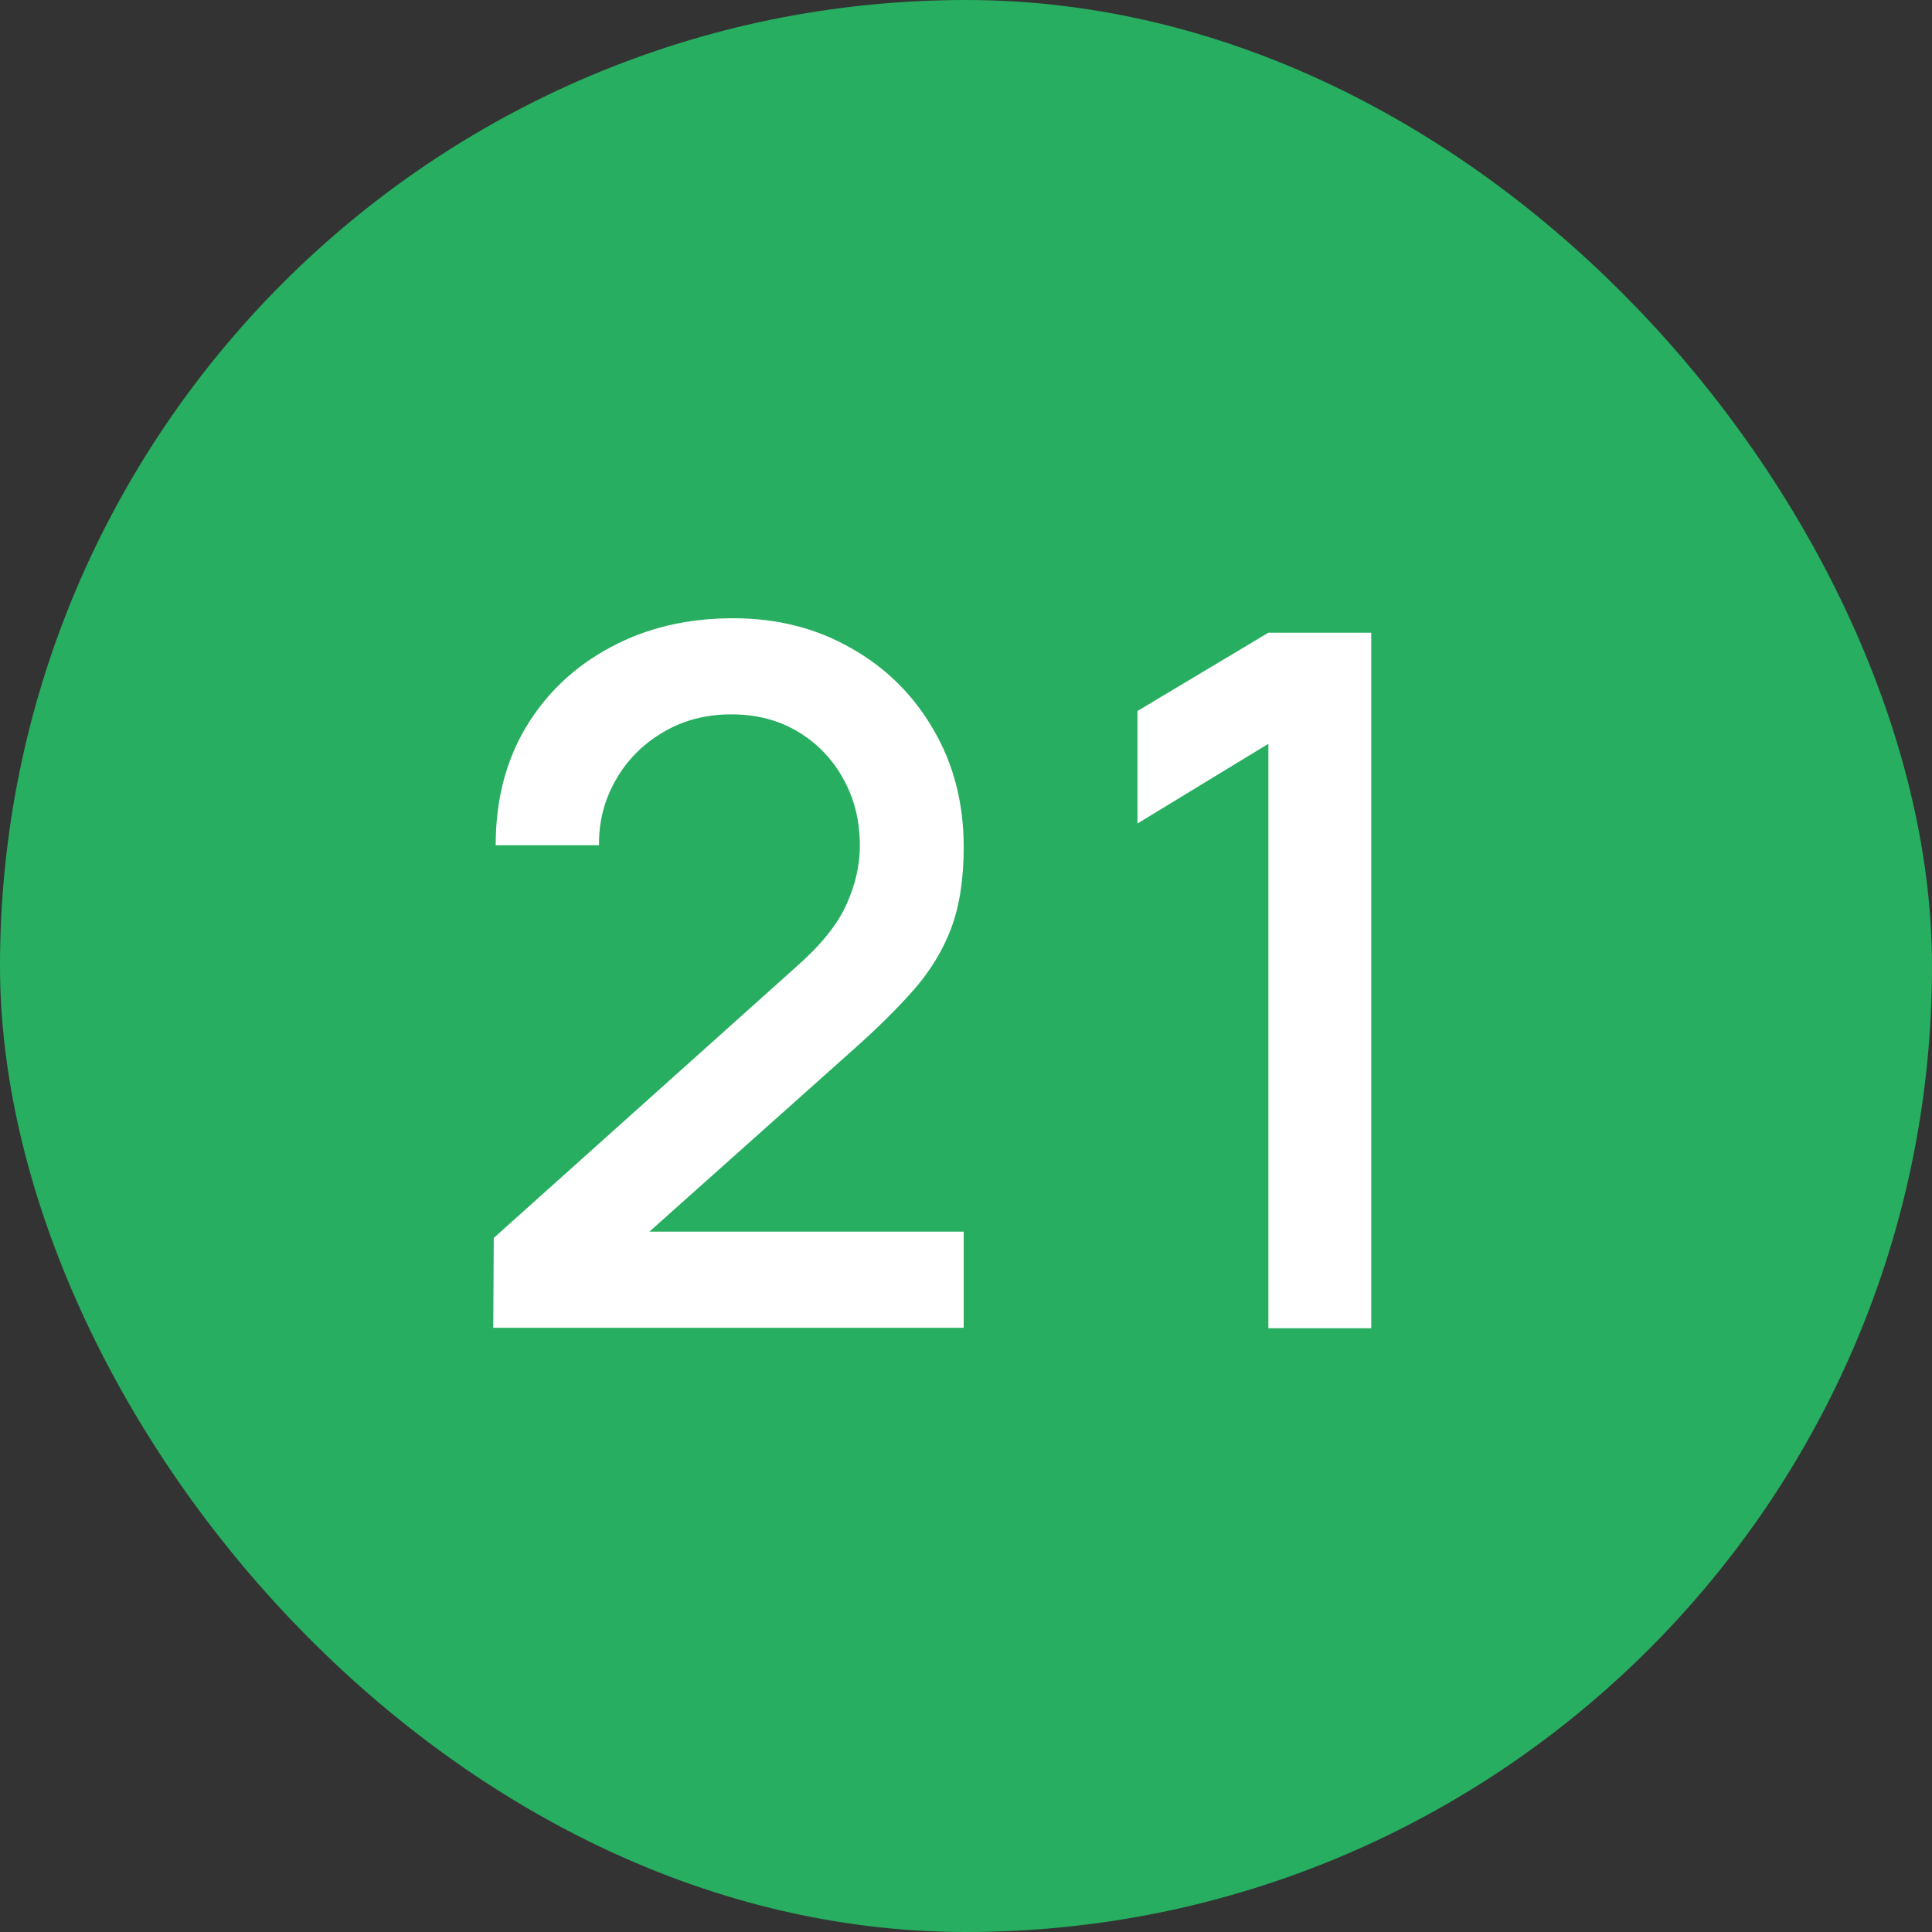 <?xml version="1.0" encoding="UTF-8"?> <svg xmlns="http://www.w3.org/2000/svg" width="32" height="32" viewBox="0 0 32 32" fill="none"><rect x="0" y="0" width="32" height="32" fill="#333333" stroke="none"/> <rect width="32" height="32" rx="16" fill="#27AE60"></rect> <path d="M8.17 21.992L8.178 20.504L13.194 16.008C13.599 15.651 13.874 15.309 14.018 14.984C14.167 14.659 14.242 14.333 14.242 14.008C14.242 13.597 14.151 13.229 13.97 12.904C13.788 12.573 13.538 12.312 13.218 12.12C12.898 11.928 12.53 11.832 12.114 11.832C11.687 11.832 11.306 11.933 10.97 12.136C10.639 12.333 10.38 12.597 10.194 12.928C10.007 13.259 9.916 13.616 9.922 14H8.21C8.21 13.253 8.378 12.6 8.714 12.04C9.055 11.475 9.522 11.035 10.114 10.72C10.706 10.4 11.383 10.24 12.146 10.24C12.871 10.24 13.522 10.405 14.098 10.736C14.674 11.061 15.127 11.509 15.458 12.08C15.794 12.651 15.962 13.301 15.962 14.032C15.962 14.56 15.892 15.008 15.754 15.376C15.615 15.744 15.407 16.085 15.13 16.4C14.852 16.715 14.506 17.056 14.09 17.424L10.218 20.88L10.034 20.4H15.962V21.992H8.17ZM21.008 22V12.32L18.84 13.64V11.776L21.008 10.48H22.712V22H21.008Z" fill="white"></path> </svg> 